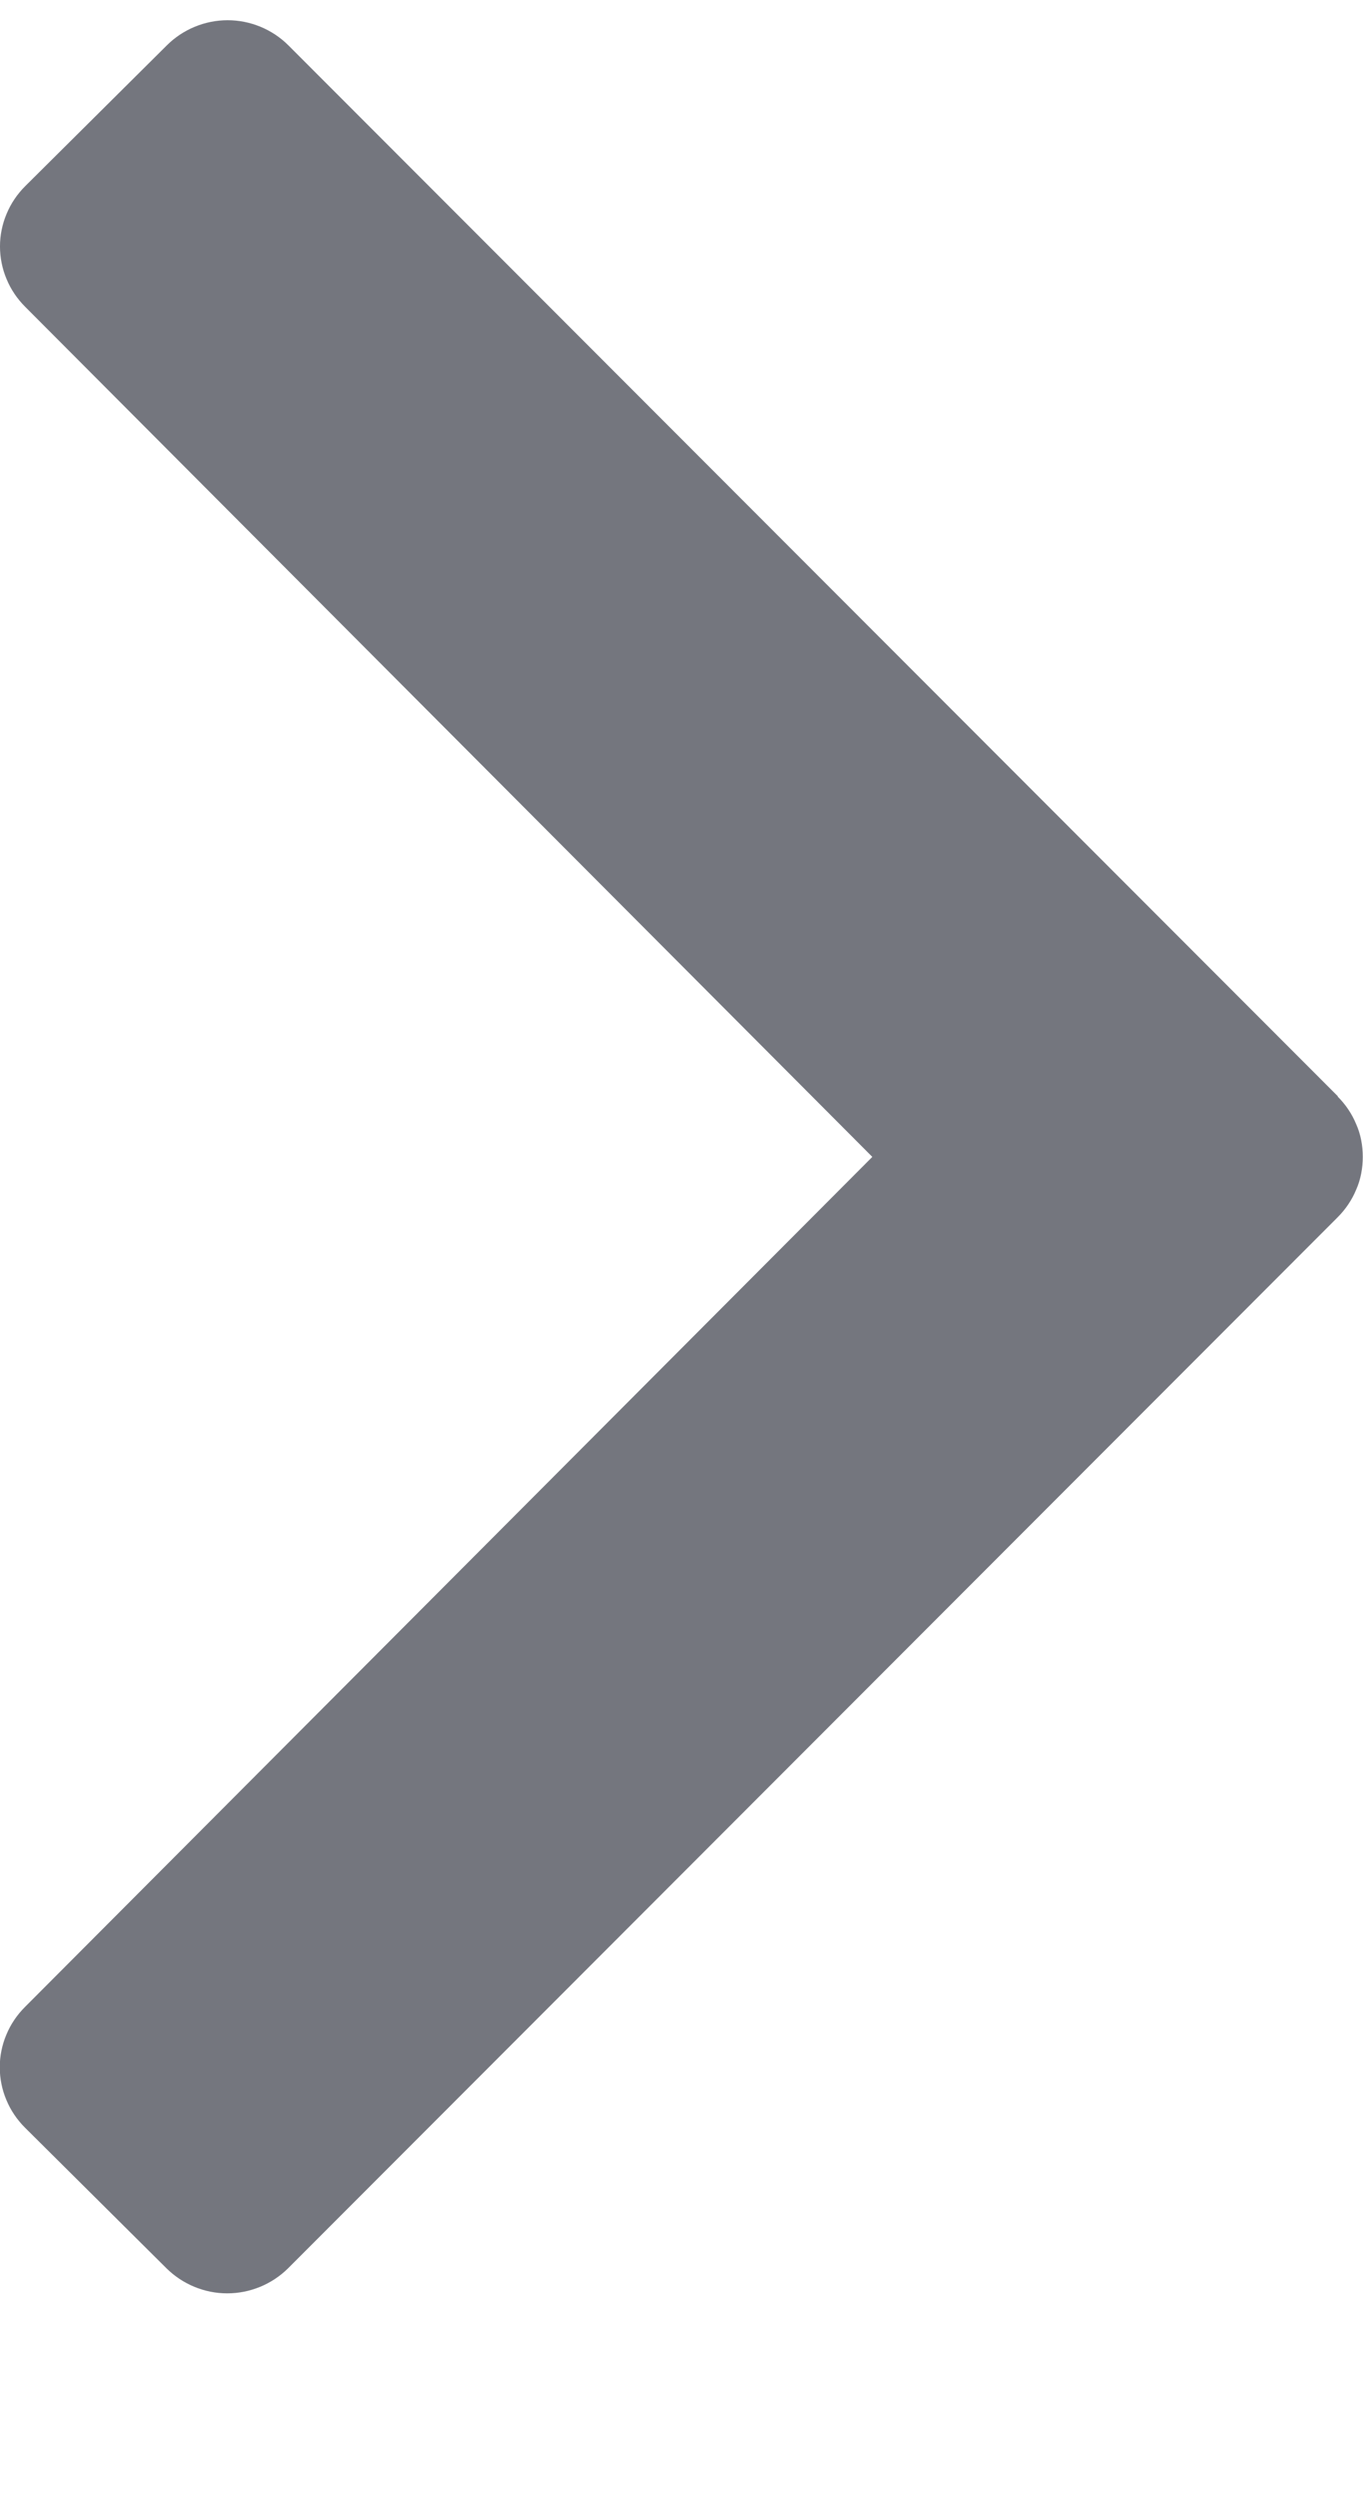<svg xmlns="http://www.w3.org/2000/svg" width="6" height="11" viewBox="0 0 6 11" fill="none"><path d="M5.89 4.824L1.27 0.2C1.199 0.129 1.102 0.089 1.002 0.089C0.902 0.089 0.805 0.129 0.734 0.2L0.111 0.819C0.076 0.854 0.048 0.895 0.029 0.941C0.01 0.986 -3.76701e-05 1.035 -3.76701e-05 1.084C-3.76701e-05 1.134 0.01 1.183 0.029 1.228C0.048 1.274 0.076 1.315 0.111 1.35L3.84 5.09L0.11 8.83C0.075 8.865 0.047 8.906 0.028 8.952C0.009 8.997 -0.001 9.046 -0.001 9.095C-0.001 9.145 0.009 9.194 0.028 9.239C0.047 9.285 0.075 9.326 0.11 9.361L0.733 9.98C0.804 10.05 0.9 10.09 1 10.09C1.101 10.09 1.197 10.05 1.268 9.98L5.888 5.356C5.923 5.321 5.951 5.28 5.97 5.234C5.99 5.189 5.999 5.139 5.999 5.09C5.999 5.04 5.99 4.991 5.97 4.946C5.951 4.9 5.923 4.859 5.888 4.824" fill="#74767E"></path></svg>